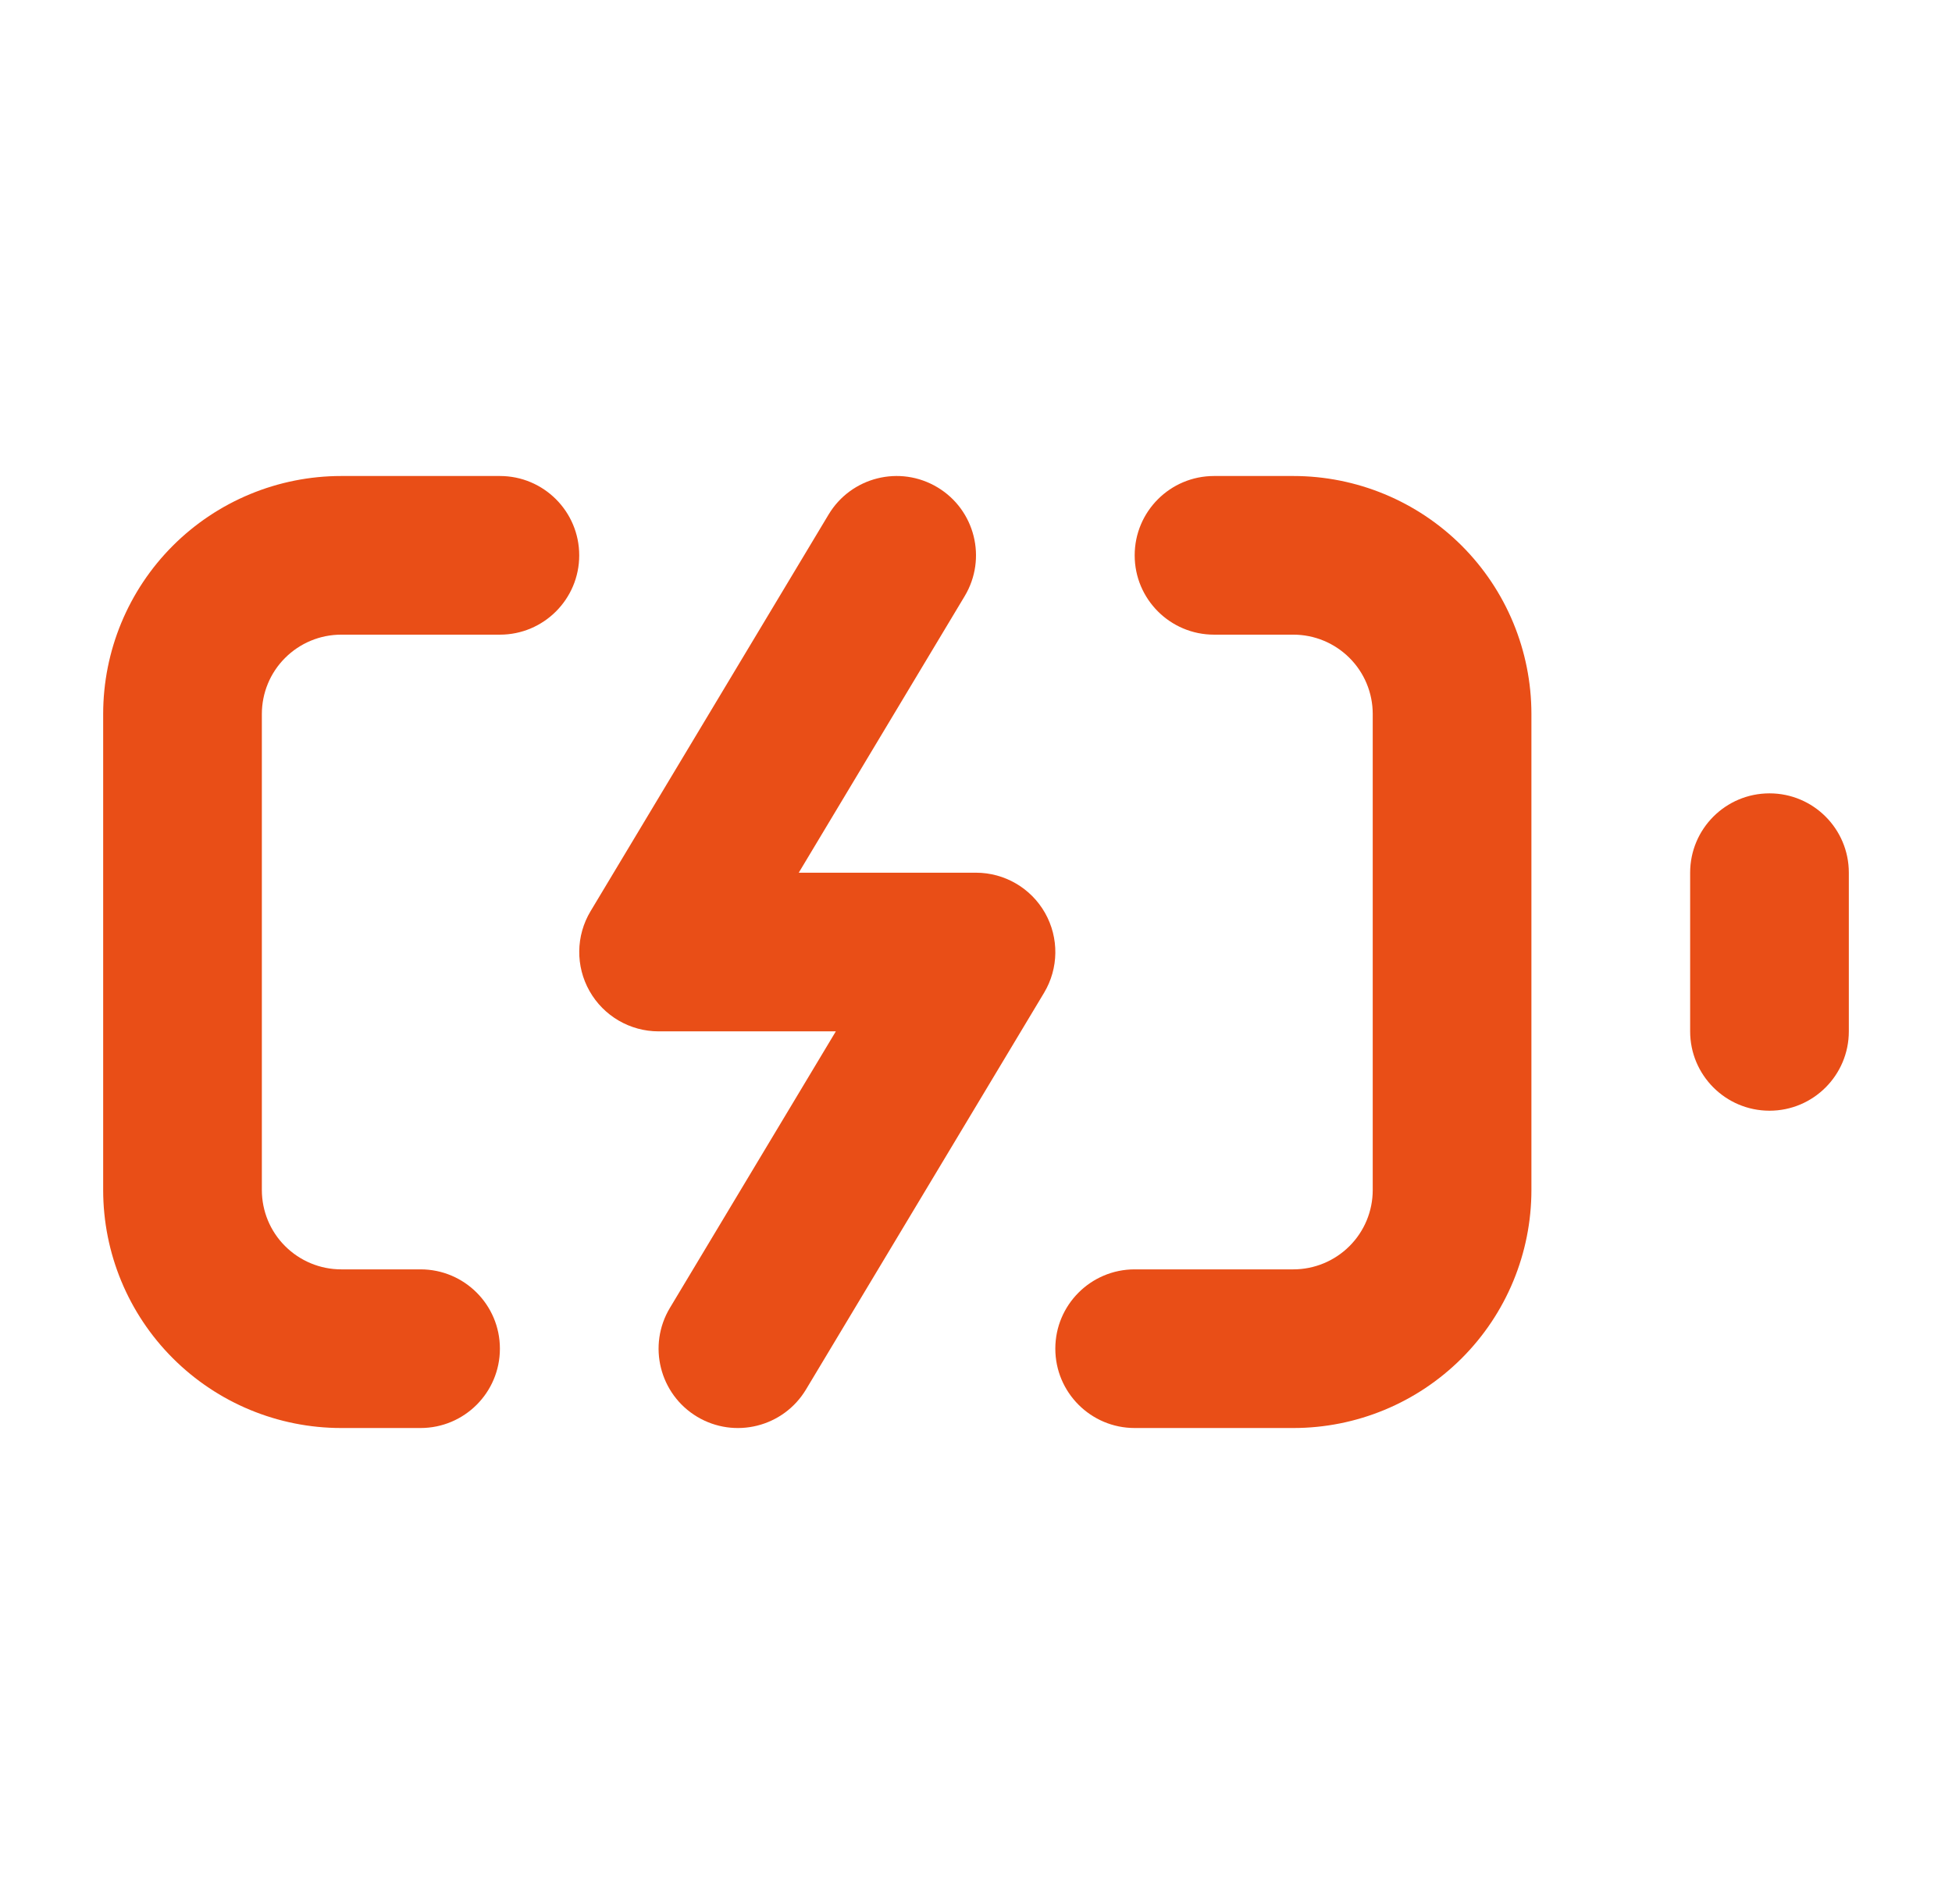 <?xml version="1.0" encoding="UTF-8"?>
<svg xmlns="http://www.w3.org/2000/svg" width="41" height="40" viewBox="0 0 41 40" fill="none">
  <g id="Icon">
    <path id="Vector (Stroke)" fill-rule="evenodd" clip-rule="evenodd" d="M23.833 11.667C23.833 10.746 24.579 10 25.5 10H27.166C28.493 10 29.764 10.527 30.702 11.464C31.64 12.402 32.166 13.674 32.166 15V25C32.166 26.326 31.64 27.598 30.702 28.535C29.764 29.473 28.493 30 27.166 30H23.833C22.913 30 22.166 29.254 22.166 28.333C22.166 27.413 22.913 26.667 23.833 26.667H27.166C27.608 26.667 28.032 26.491 28.345 26.178C28.658 25.866 28.833 25.442 28.833 25V15C28.833 14.558 28.658 14.134 28.345 13.822C28.032 13.509 27.608 13.333 27.166 13.333H25.5C24.579 13.333 23.833 12.587 23.833 11.667Z" fill="#E94E17"></path>
    <path id="Vector (Stroke)_2" fill-rule="evenodd" clip-rule="evenodd" d="M3.631 11.464C4.569 10.527 5.84 10 7.167 10H10.5C11.42 10 12.166 10.746 12.166 11.667C12.166 12.587 11.42 13.333 10.5 13.333H7.167C6.724 13.333 6.301 13.509 5.988 13.822C5.675 14.134 5.5 14.558 5.5 15V25C5.5 25.442 5.675 25.866 5.988 26.178C6.301 26.491 6.724 26.667 7.167 26.667H8.833C9.754 26.667 10.5 27.413 10.5 28.333C10.5 29.254 9.754 30 8.833 30H7.167C5.84 30 4.569 29.473 3.631 28.535C2.693 27.598 2.167 26.326 2.167 25V15C2.167 13.674 2.693 12.402 3.631 11.464Z" fill="#E94E17"></path>
    <path id="Vector (Stroke)_3" fill-rule="evenodd" clip-rule="evenodd" d="M19.691 10.238C20.48 10.711 20.736 11.735 20.262 12.524L16.777 18.334H20.5C21.1 18.334 21.654 18.657 21.95 19.179C22.246 19.702 22.238 20.343 21.929 20.858L16.929 29.191C16.455 29.98 15.432 30.236 14.642 29.763C13.853 29.289 13.597 28.265 14.071 27.476L17.556 21.667H13.833C13.233 21.667 12.679 21.344 12.383 20.821C12.087 20.299 12.095 19.658 12.404 19.143L17.404 10.809C17.878 10.02 18.901 9.764 19.691 10.238Z" fill="#E94E17"></path>
    <path id="Vector (Stroke)_4" fill-rule="evenodd" clip-rule="evenodd" d="M37.167 16.667C38.087 16.667 38.833 17.413 38.833 18.334V21.667C38.833 22.587 38.087 23.334 37.167 23.334C36.246 23.334 35.5 22.587 35.5 21.667V18.334C35.5 17.413 36.246 16.667 37.167 16.667Z" fill="#E94E17"></path>
  </g>
</svg>
